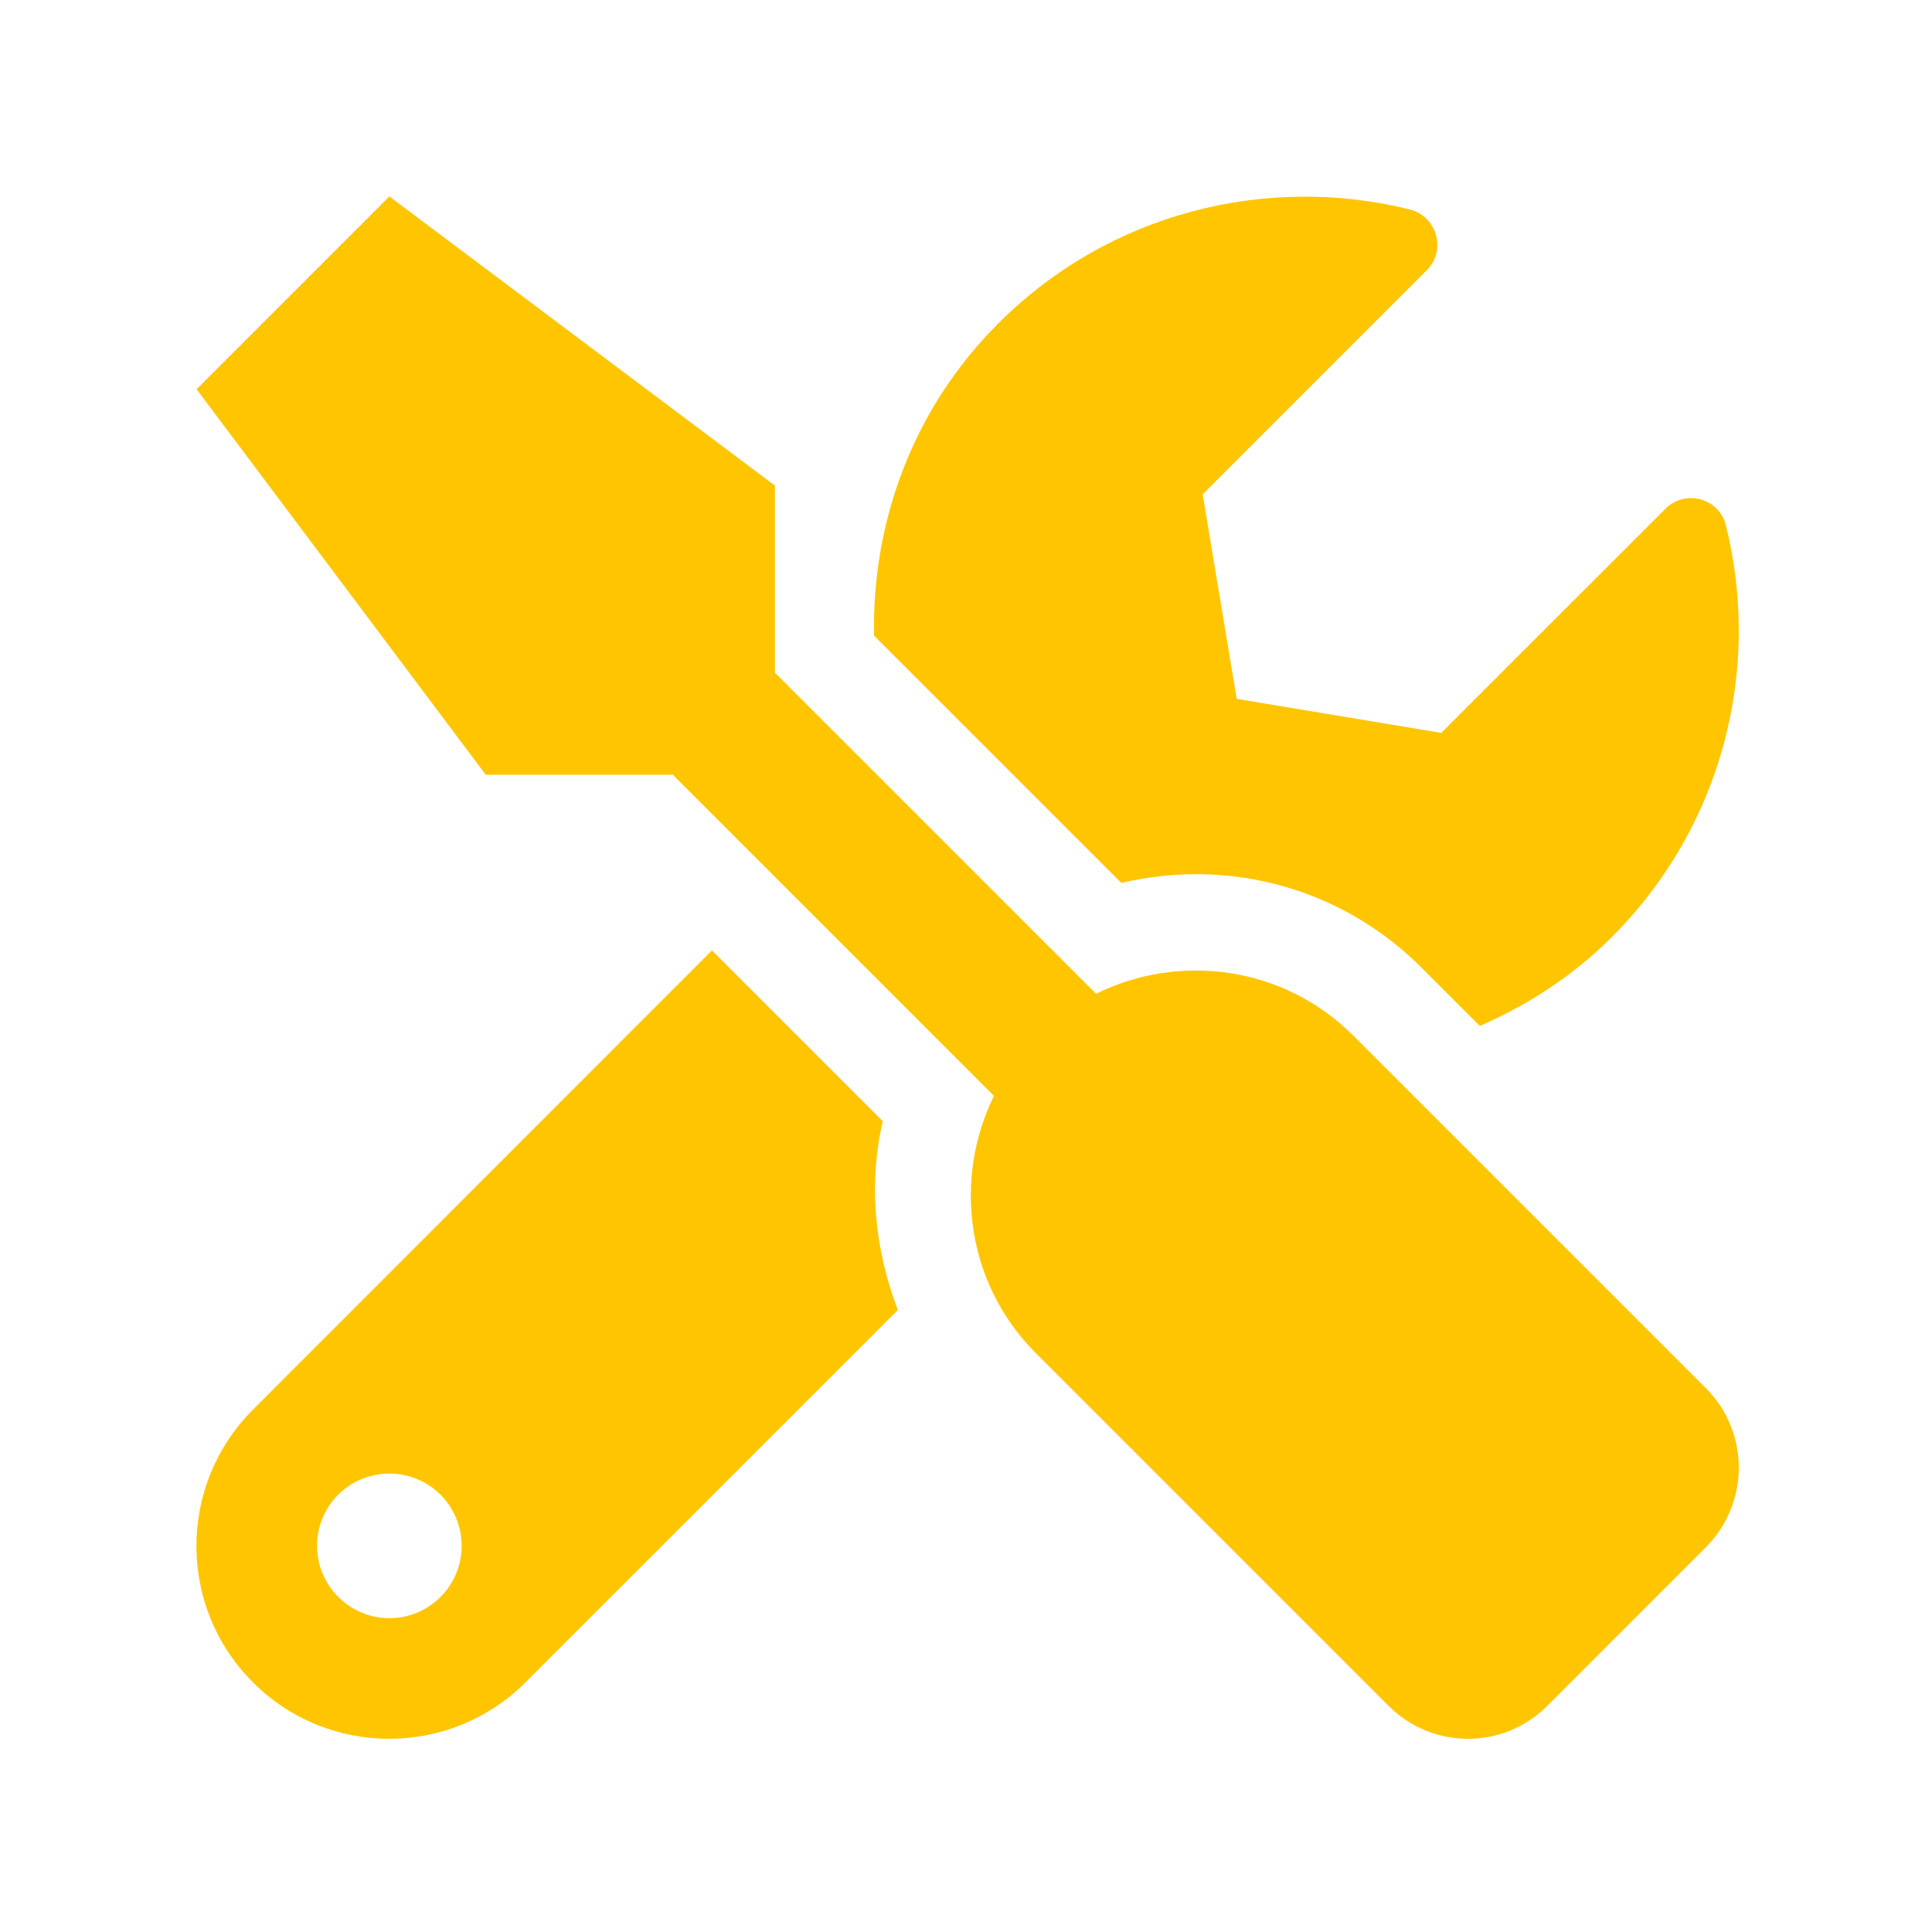 <?xml version="1.0" encoding="UTF-8"?> <svg xmlns="http://www.w3.org/2000/svg" width="600" height="600" viewBox="0 0 600 600" fill="none"> <rect width="600" height="600" fill="white"></rect> <path d="M529.823 431.16L420.277 321.618C398.667 300.009 366.392 295.799 340.386 308.615L240.662 208.896V150.804L120.918 61L61.047 120.869L150.854 240.607H208.949L308.672 340.327C295.95 366.333 300.066 398.606 321.676 420.215L431.222 529.757C444.88 543.414 466.958 543.414 480.523 529.757L529.823 480.458C543.388 466.801 543.388 444.724 529.823 431.16V431.16ZM371.35 271.478C397.825 271.478 422.709 281.768 441.419 300.477L459.568 318.624C474.348 312.17 488.381 303.189 500.542 291.029C535.249 256.323 547.036 207.492 535.997 163.152C533.939 154.733 523.368 151.833 517.194 158.007L447.593 227.605L384.073 217.034L373.502 153.517L443.103 83.919C449.277 77.745 446.284 67.174 437.771 65.022C393.428 54.078 344.595 65.864 309.982 100.476C283.32 127.137 270.785 162.31 271.44 197.389L348.244 274.19C355.821 272.413 363.679 271.478 371.35 271.478ZM274.152 348.185L221.11 295.145L78.54 437.801C55.153 461.188 55.153 499.074 78.54 522.46C101.928 545.847 139.815 545.847 163.203 522.46L278.83 406.838C271.72 388.222 269.569 367.923 274.152 348.185V348.185ZM120.918 502.535C108.57 502.535 98.467 492.432 98.467 480.084C98.467 467.643 108.476 457.633 120.918 457.633C133.361 457.633 143.37 467.643 143.37 480.084C143.37 492.432 133.361 502.535 120.918 502.535Z" fill="#FFC600"></path> </svg> 